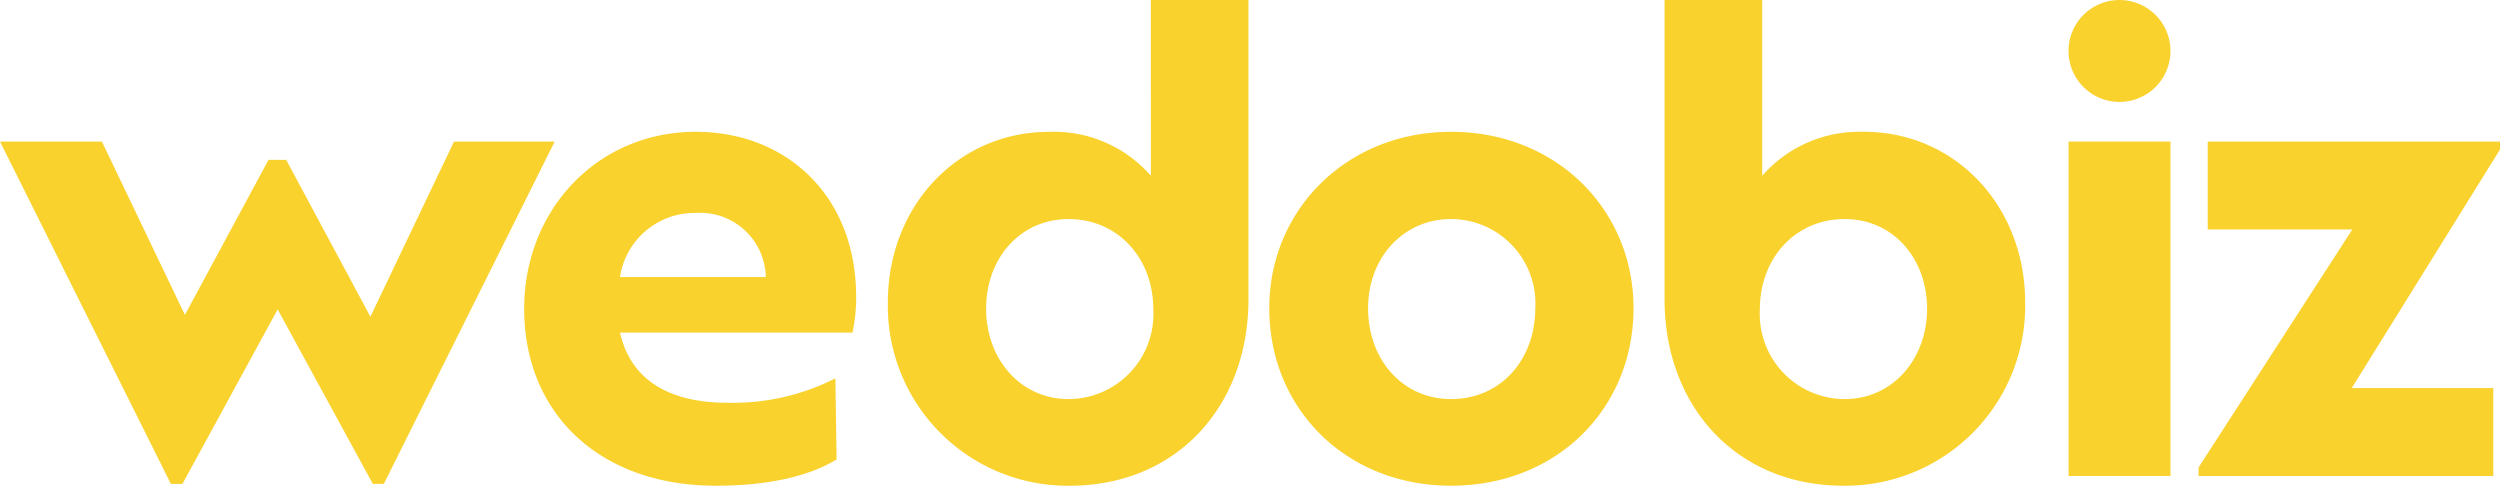 <svg xmlns="http://www.w3.org/2000/svg" width="180.141" height="35" viewBox="0 0 180.141 35"><g id="Grupo_12890" data-name="Grupo 12890" transform="translate(1972.195 -7264)"><path id="Trazado_18360" data-name="Trazado 18360" d="M110.519,13.6,104.495,26.22l-6.068-11.3H97.152L91.128,26.088,85.148,13.6H77.805L90.117,38.267h.836l6.859-12.575,6.859,12.575h.791L117.774,13.6Z" transform="translate(-2050 7260.601)" fill="#f9d22d"></path><path id="Trazado_18361" data-name="Trazado 18361" d="M140.517,12.663c-7.079,0-12.355,5.628-12.355,12.751,0,7.563,5.452,12.751,13.807,12.751,3.166,0,6.375-.484,8.706-1.891l-.088-5.848a16.276,16.276,0,0,1-7.782,1.759c-4.353,0-6.991-1.759-7.739-5.056h16.752a11.714,11.714,0,0,0,.264-2.594c0-7.255-5.013-11.872-11.564-11.872m-5.452,10.465a5.424,5.424,0,0,1,5.409-4.617,4.736,4.736,0,0,1,5.1,4.617Z" transform="translate(-2062.587 7260.835)" fill="#f9d22d"></path><path id="Trazado_18362" data-name="Trazado 18362" d="M182.052,12.663A9.294,9.294,0,0,0,174.709,9.5C168.2,9.5,163.1,14.774,163.1,21.809A12.962,12.962,0,0,0,176.2,35c7.739,0,12.883-5.76,12.883-13.411V0h-7.035Zm-5.936,16.093c-3.473,0-5.936-2.9-5.936-6.507,0-3.65,2.462-6.464,5.936-6.464,3.561,0,6.112,2.814,6.112,6.507a6.13,6.13,0,0,1-6.112,6.464" transform="translate(-2071.32 7264)" fill="#f9d22d"></path><path id="Trazado_18363" data-name="Trazado 18363" d="M212.842,12.662c-7.519,0-13.1,5.628-13.1,12.707,0,7.255,5.541,12.795,13.1,12.795,7.607,0,13.147-5.54,13.147-12.795,0-7.079-5.54-12.707-13.147-12.707m0,19.259c-3.473,0-5.98-2.814-5.98-6.552,0-3.605,2.507-6.42,5.98-6.42a6.084,6.084,0,0,1,6.068,6.42c0,3.737-2.507,6.552-6.068,6.552" transform="translate(-2080.478 7260.835)" fill="#f9d22d"></path><path id="Trazado_18364" data-name="Trazado 18364" d="M252.1,9.5a9.294,9.294,0,0,0-7.343,3.166V0h-7.035V21.588c0,7.651,5.145,13.411,12.883,13.411a12.962,12.962,0,0,0,13.1-13.19c0-7.035-5.1-12.312-11.608-12.312M250.7,28.756a6.13,6.13,0,0,1-6.112-6.464c0-3.693,2.551-6.507,6.112-6.507,3.473,0,5.936,2.814,5.936,6.464,0,3.605-2.462,6.507-5.936,6.507" transform="translate(-2089.973 7264)" fill="#f9d22d"></path><rect id="Rect&#xE1;ngulo_4442" data-name="Rect&#xE1;ngulo 4442" width="7.343" height="24.095" transform="translate(-1823.14 7274.201)" fill="#f9d22d"></rect><path id="Trazado_18365" data-name="Trazado 18365" d="M310.741,13.6H289.68v6.332H300.1L289.02,37.081V37.7h21.237V31.364h-10.2l10.684-17.192Z" transform="translate(-2102.795 7260.601)" fill="#f9d22d"></path><path id="Trazado_18366" data-name="Trazado 18366" d="M280.2,7.344a3.672,3.672,0,1,0-3.672-3.673A3.672,3.672,0,0,0,280.2,7.344" transform="translate(-2099.672 7264)" fill="#f9d22d"></path></g></svg>